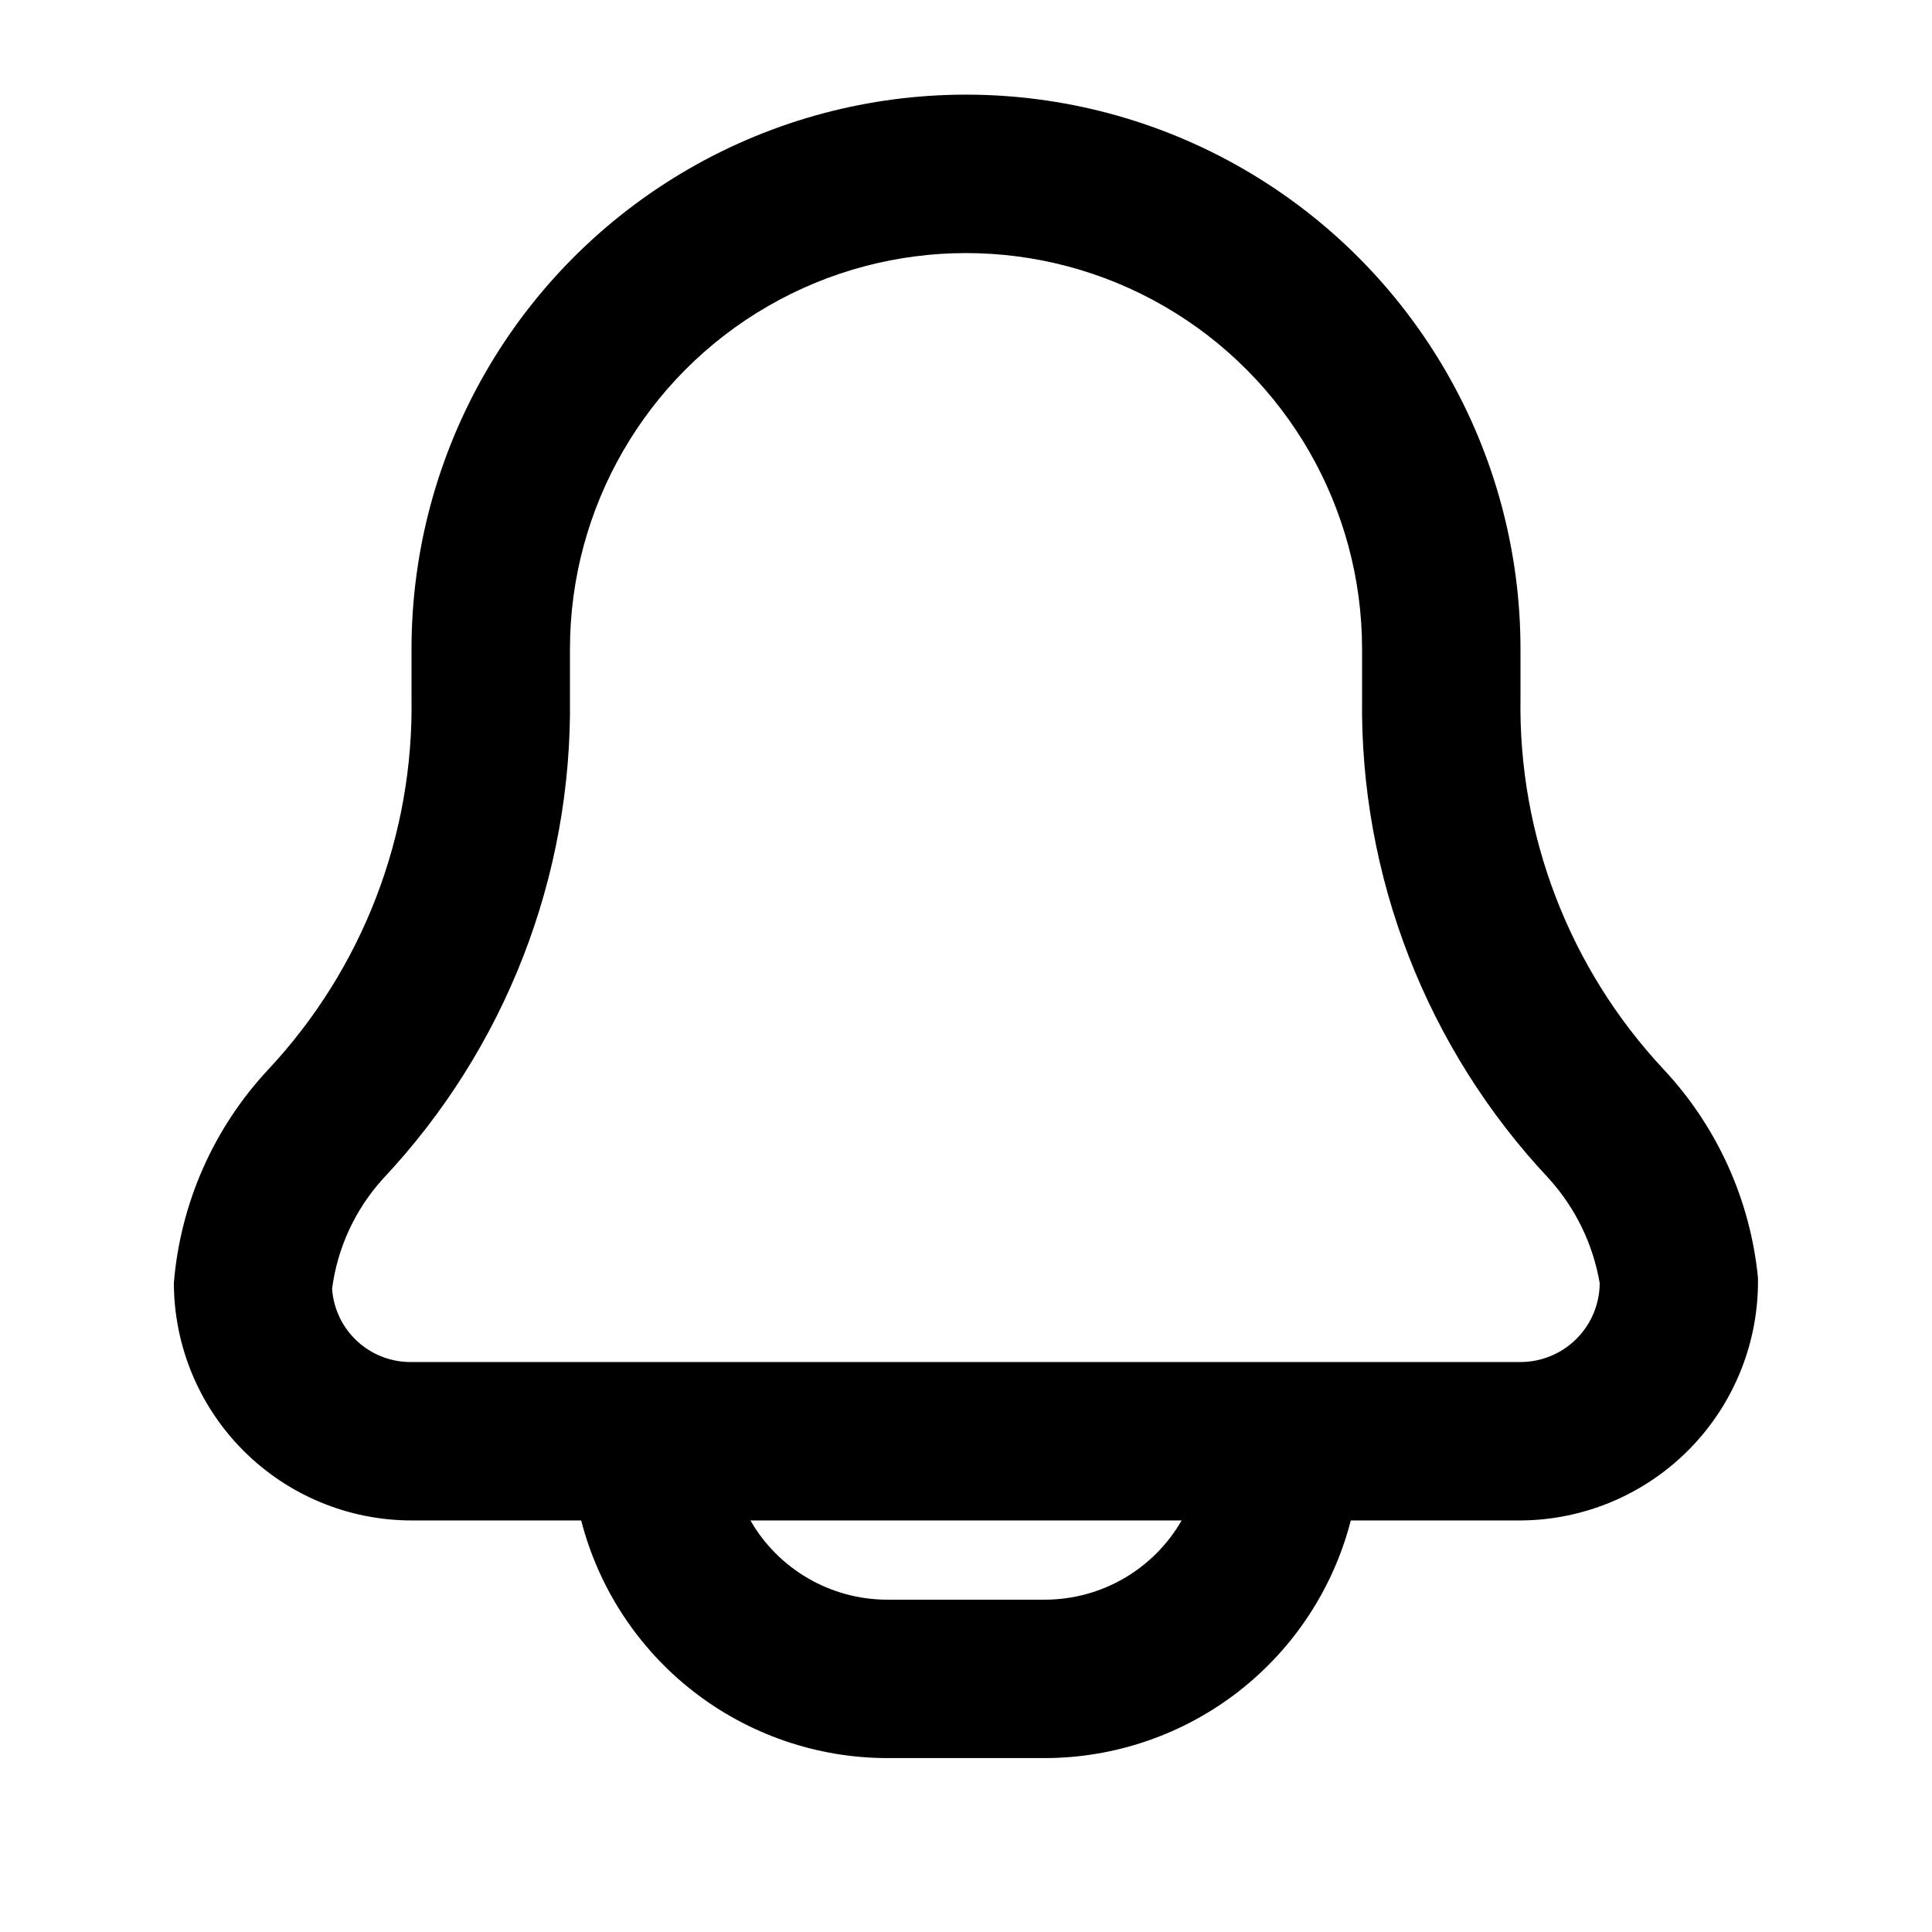 <?xml version="1.0" encoding="UTF-8"?>
<!-- Uploaded to: SVG Repo, www.svgrepo.com, Generator: SVG Repo Mixer Tools -->
<svg fill="#000000" width="800px" height="800px" version="1.1" viewBox="144 144 512 512" xmlns="http://www.w3.org/2000/svg">
 <path d="m584.79 427.3c-24.879-26.648-38.445-61.91-37.844-98.359v-12.914c0-52.5-28.008-101.01-73.469-127.26-45.465-26.25-101.48-26.25-146.95 0s-73.473 74.758-73.473 127.26v12.914c0.602 36.449-12.965 71.711-37.844 98.359-14.531 15.512-23.387 35.48-25.133 56.66 0.02 16.699 6.66 32.707 18.465 44.512 11.809 11.809 27.812 18.449 44.512 18.465h44.965c4.625 17.98 15.086 33.918 29.742 45.316 14.656 11.395 32.68 17.609 51.246 17.66h41.984c18.562-0.051 36.586-6.266 51.242-17.66 14.656-11.398 25.117-27.336 29.742-45.316h44.965c16.91-0.09 33.078-6.945 44.902-19.035s18.316-28.406 18.035-45.312c-2.047-20.691-10.867-40.129-25.094-55.289zm-163.79 140.63h-41.984c-14.93-0.051-28.703-8.047-36.145-20.992h114.27c-7.441 12.945-21.215 20.941-36.141 20.992zm125.95-62.977h-293.89c-5.324 0.066-10.473-1.906-14.391-5.516-3.914-3.613-6.297-8.582-6.664-13.895 1.418-10.879 6.133-21.062 13.508-29.18 32.402-34.449 50.16-80.137 49.531-127.42v-12.914c0-37.5 20.004-72.148 52.48-90.898 32.473-18.75 72.484-18.75 104.96 0 32.473 18.75 52.477 53.398 52.477 90.898v12.914c-0.625 47.285 17.129 92.973 49.531 127.42 7.019 7.762 11.684 17.363 13.445 27.68-0.027 5.555-2.25 10.867-6.184 14.785s-9.254 6.121-14.809 6.125z"/>
</svg>
